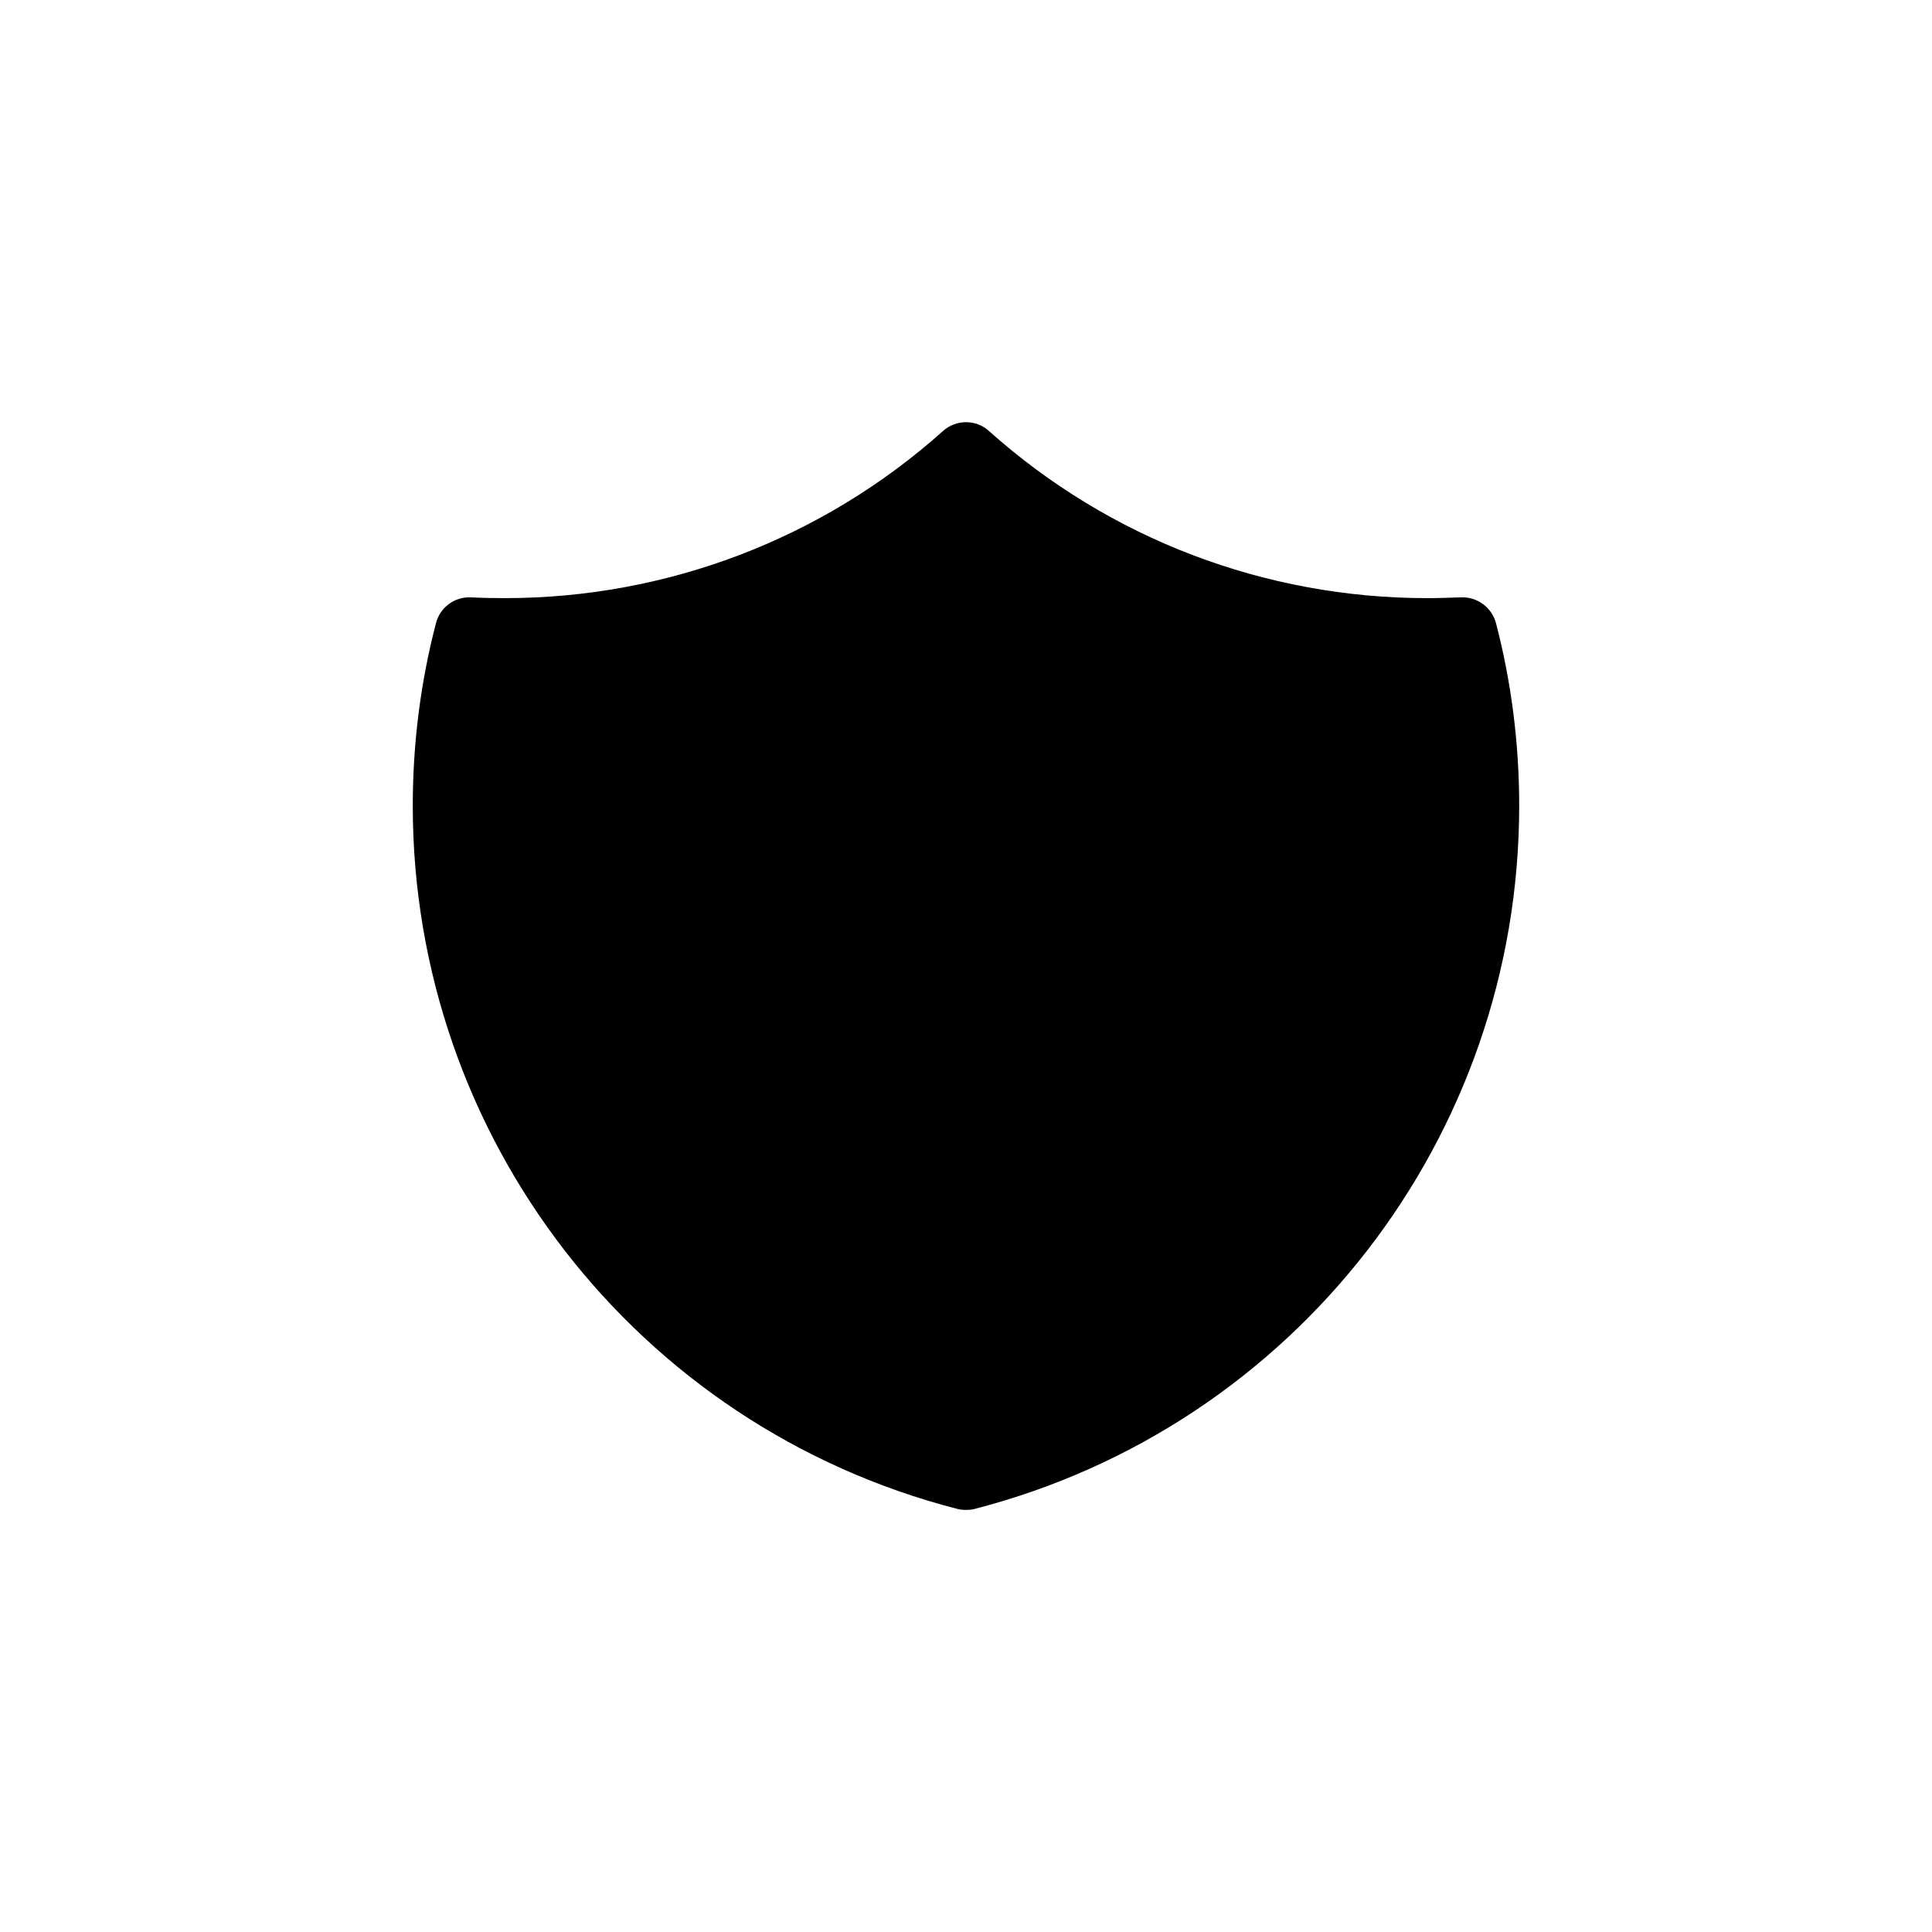 <?xml version="1.0" encoding="UTF-8"?>
<!-- Uploaded to: ICON Repo, www.svgrepo.com, Generator: ICON Repo Mixer Tools -->
<svg fill="#000000" width="800px" height="800px" version="1.1" viewBox="144 144 512 512" xmlns="http://www.w3.org/2000/svg">
 <path d="m540.46 309.16c-1.109-4.18-4.988-7.055-9.32-6.852-3.125 0.102-6.148 0.203-8.918 0.203-42.977 0-84.188-15.719-116.13-44.285-3.426-3.125-8.715-3.125-12.191 0-31.941 28.566-73.152 44.285-116.13 44.285-2.871 0-5.844-0.051-9.02-0.203-4.281-0.199-8.16 2.672-9.219 6.852-4.078 15.621-6.144 31.941-6.144 48.367 0 87.863 59.348 164.49 144.34 186.36 0.758 0.203 1.461 0.25 2.269 0.25 0.805 0 1.512-0.047 2.266-0.25 84.941-21.914 144.34-98.496 144.34-186.36 0-16.426-2.062-32.695-6.144-48.367z"/>
</svg>